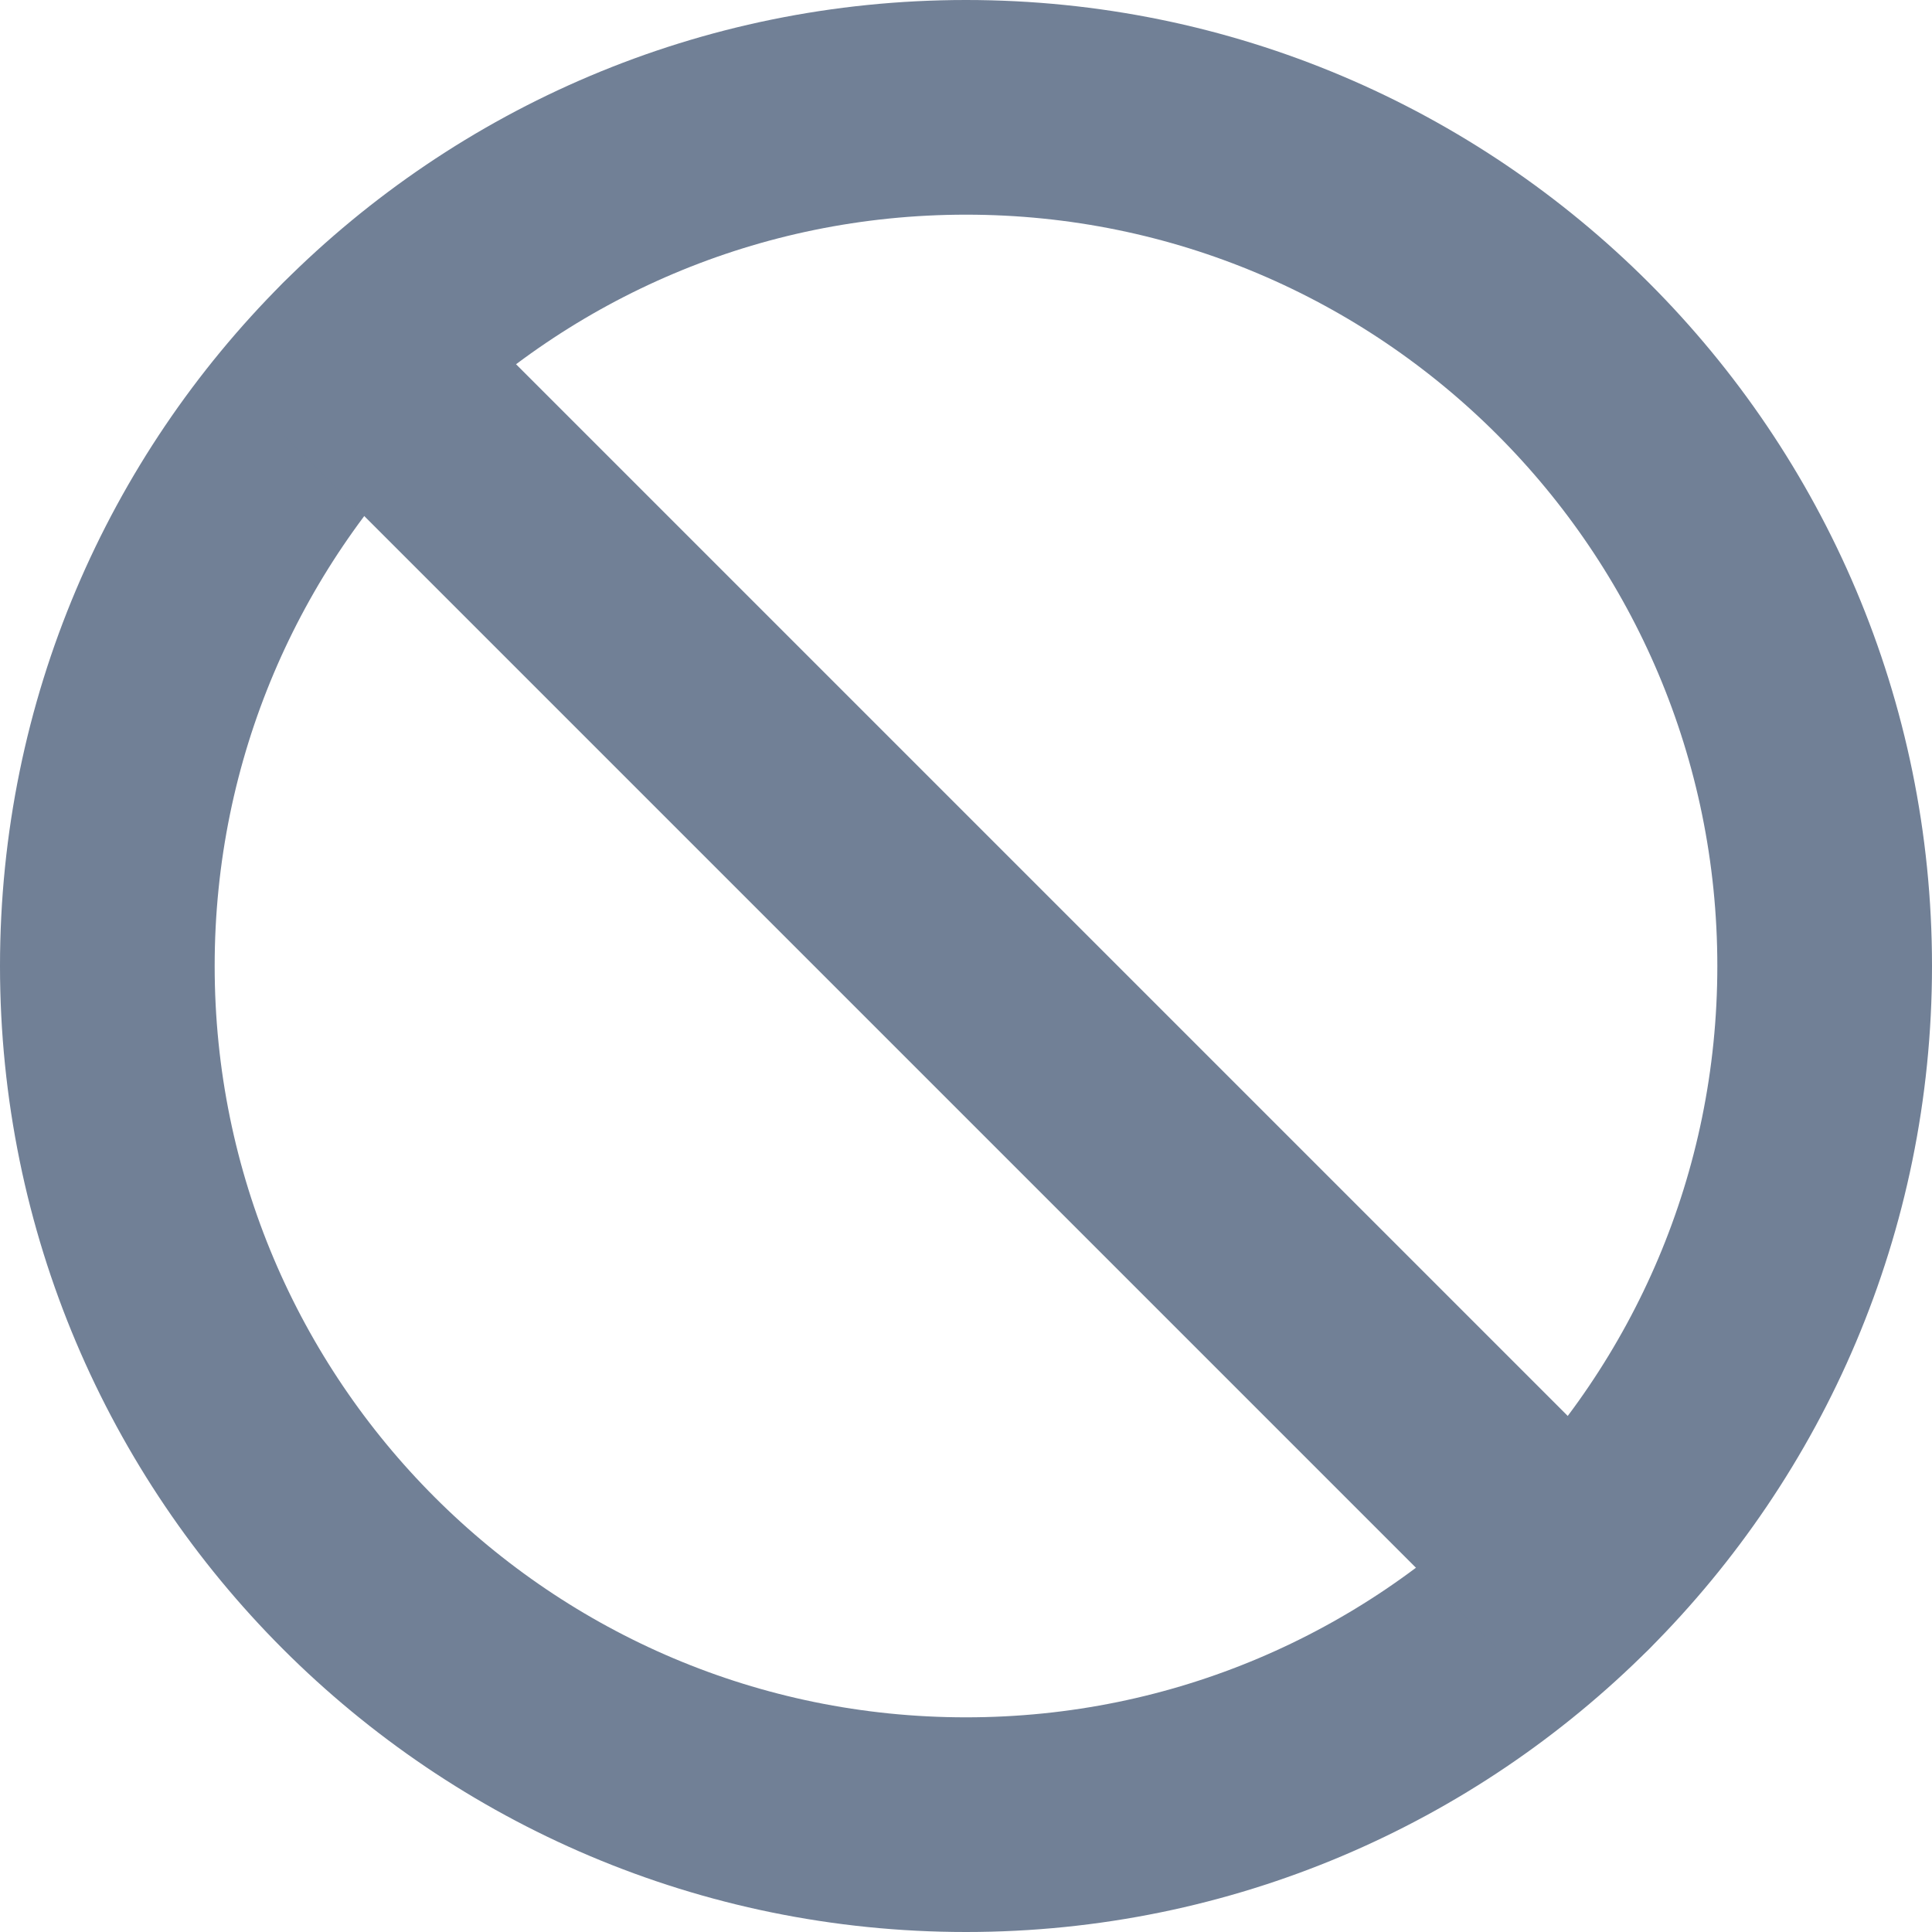 <svg width="18" height="18" viewBox="0 0 18 18" fill="none" xmlns="http://www.w3.org/2000/svg">
<path d="M9 17C13.418 17 17 13.418 17 9C17 4.582 13.418 1 9 1C4.582 1 1 4.582 1 9C1 13.418 4.582 17 9 17Z" stroke="#718096" stroke-width="2" stroke-linecap="round" stroke-linejoin="round"/>
<path d="M3.344 3.344L14.656 14.656" stroke="#718096" stroke-width="2" stroke-linecap="round" stroke-linejoin="round"/>
</svg>
